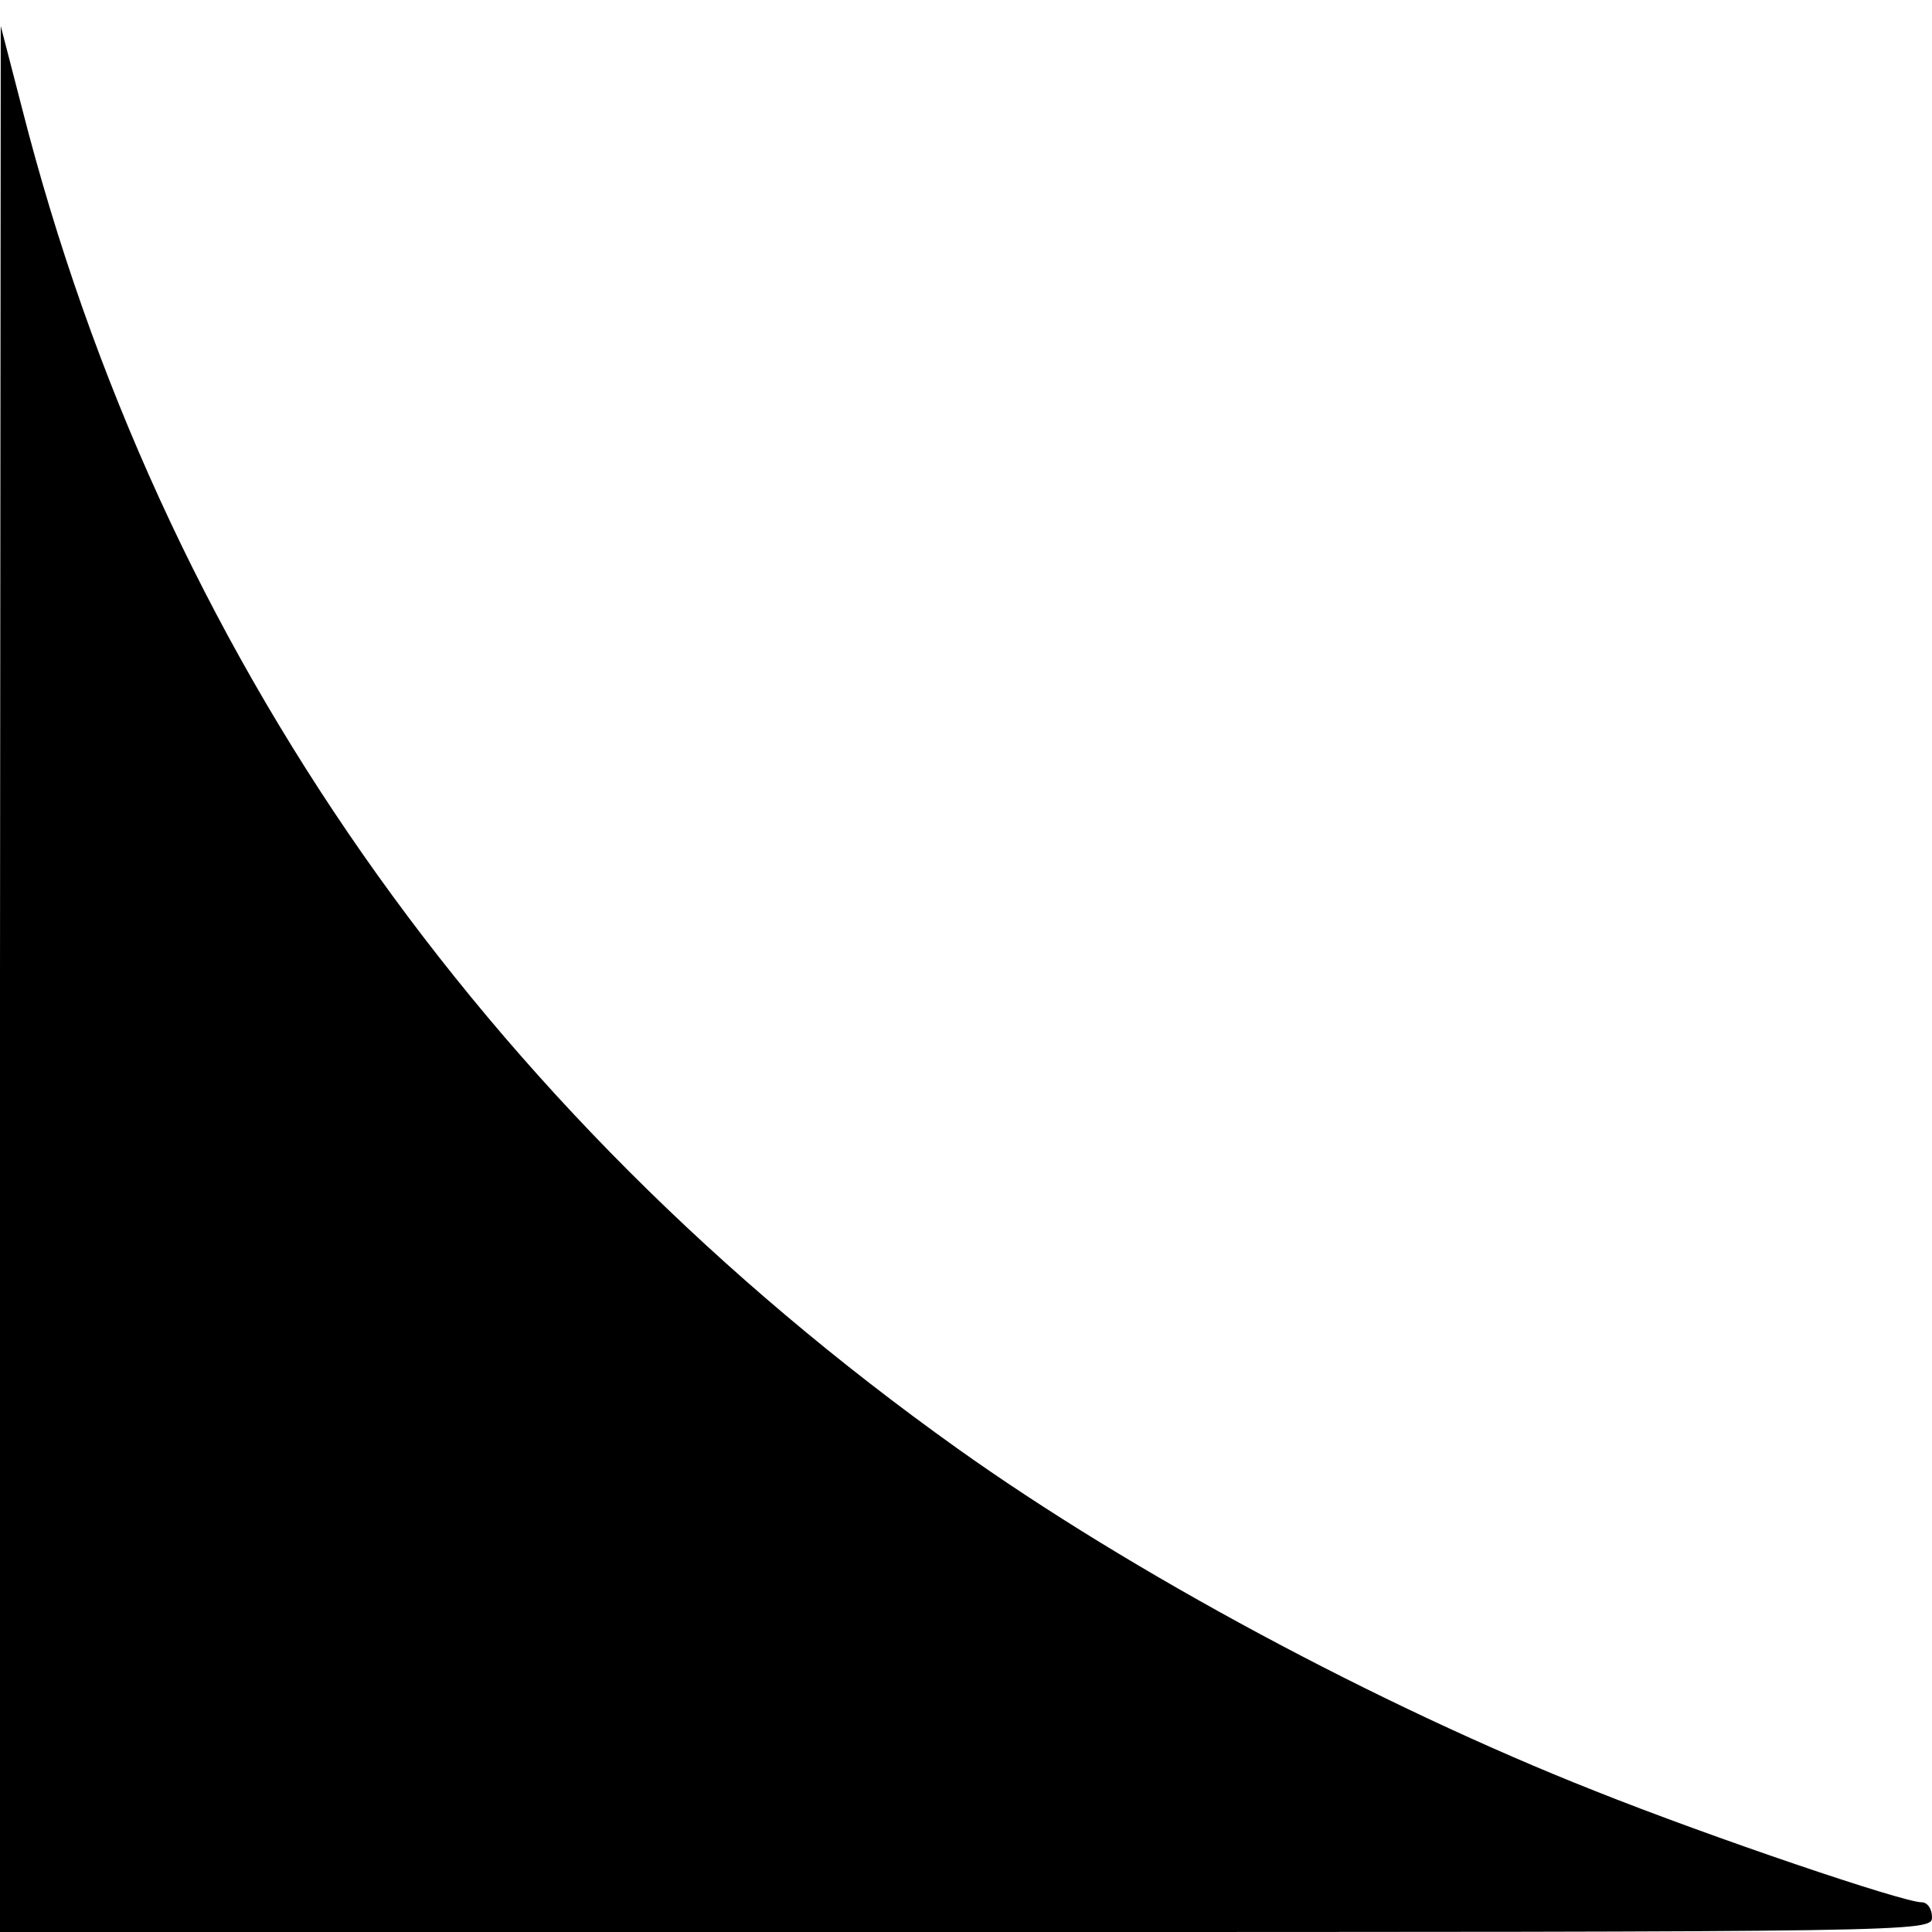 <?xml version="1.0" standalone="no"?>
<!DOCTYPE svg PUBLIC "-//W3C//DTD SVG 20010904//EN"
 "http://www.w3.org/TR/2001/REC-SVG-20010904/DTD/svg10.dtd">
<svg version="1.0" xmlns="http://www.w3.org/2000/svg"
 width="260pt" height="260pt" viewBox="0 0 260 260"
 preserveAspectRatio="xMidYMid meet">
<g transform="translate(0,260) scale(0.1,-0.1)"
fill="#000000" stroke="none">
<path d="M0 1283 l0 -1283 1300 0 c1293 0 1300 0 1300 20 0 11 -6 20 -14 20
-25 0 -282 87 -440 150 -291 115 -624 294 -858 461 -642 458 -1072 1074 -1258
1802 l-29 112 -1 -1282z"/>
</g>
</svg>
